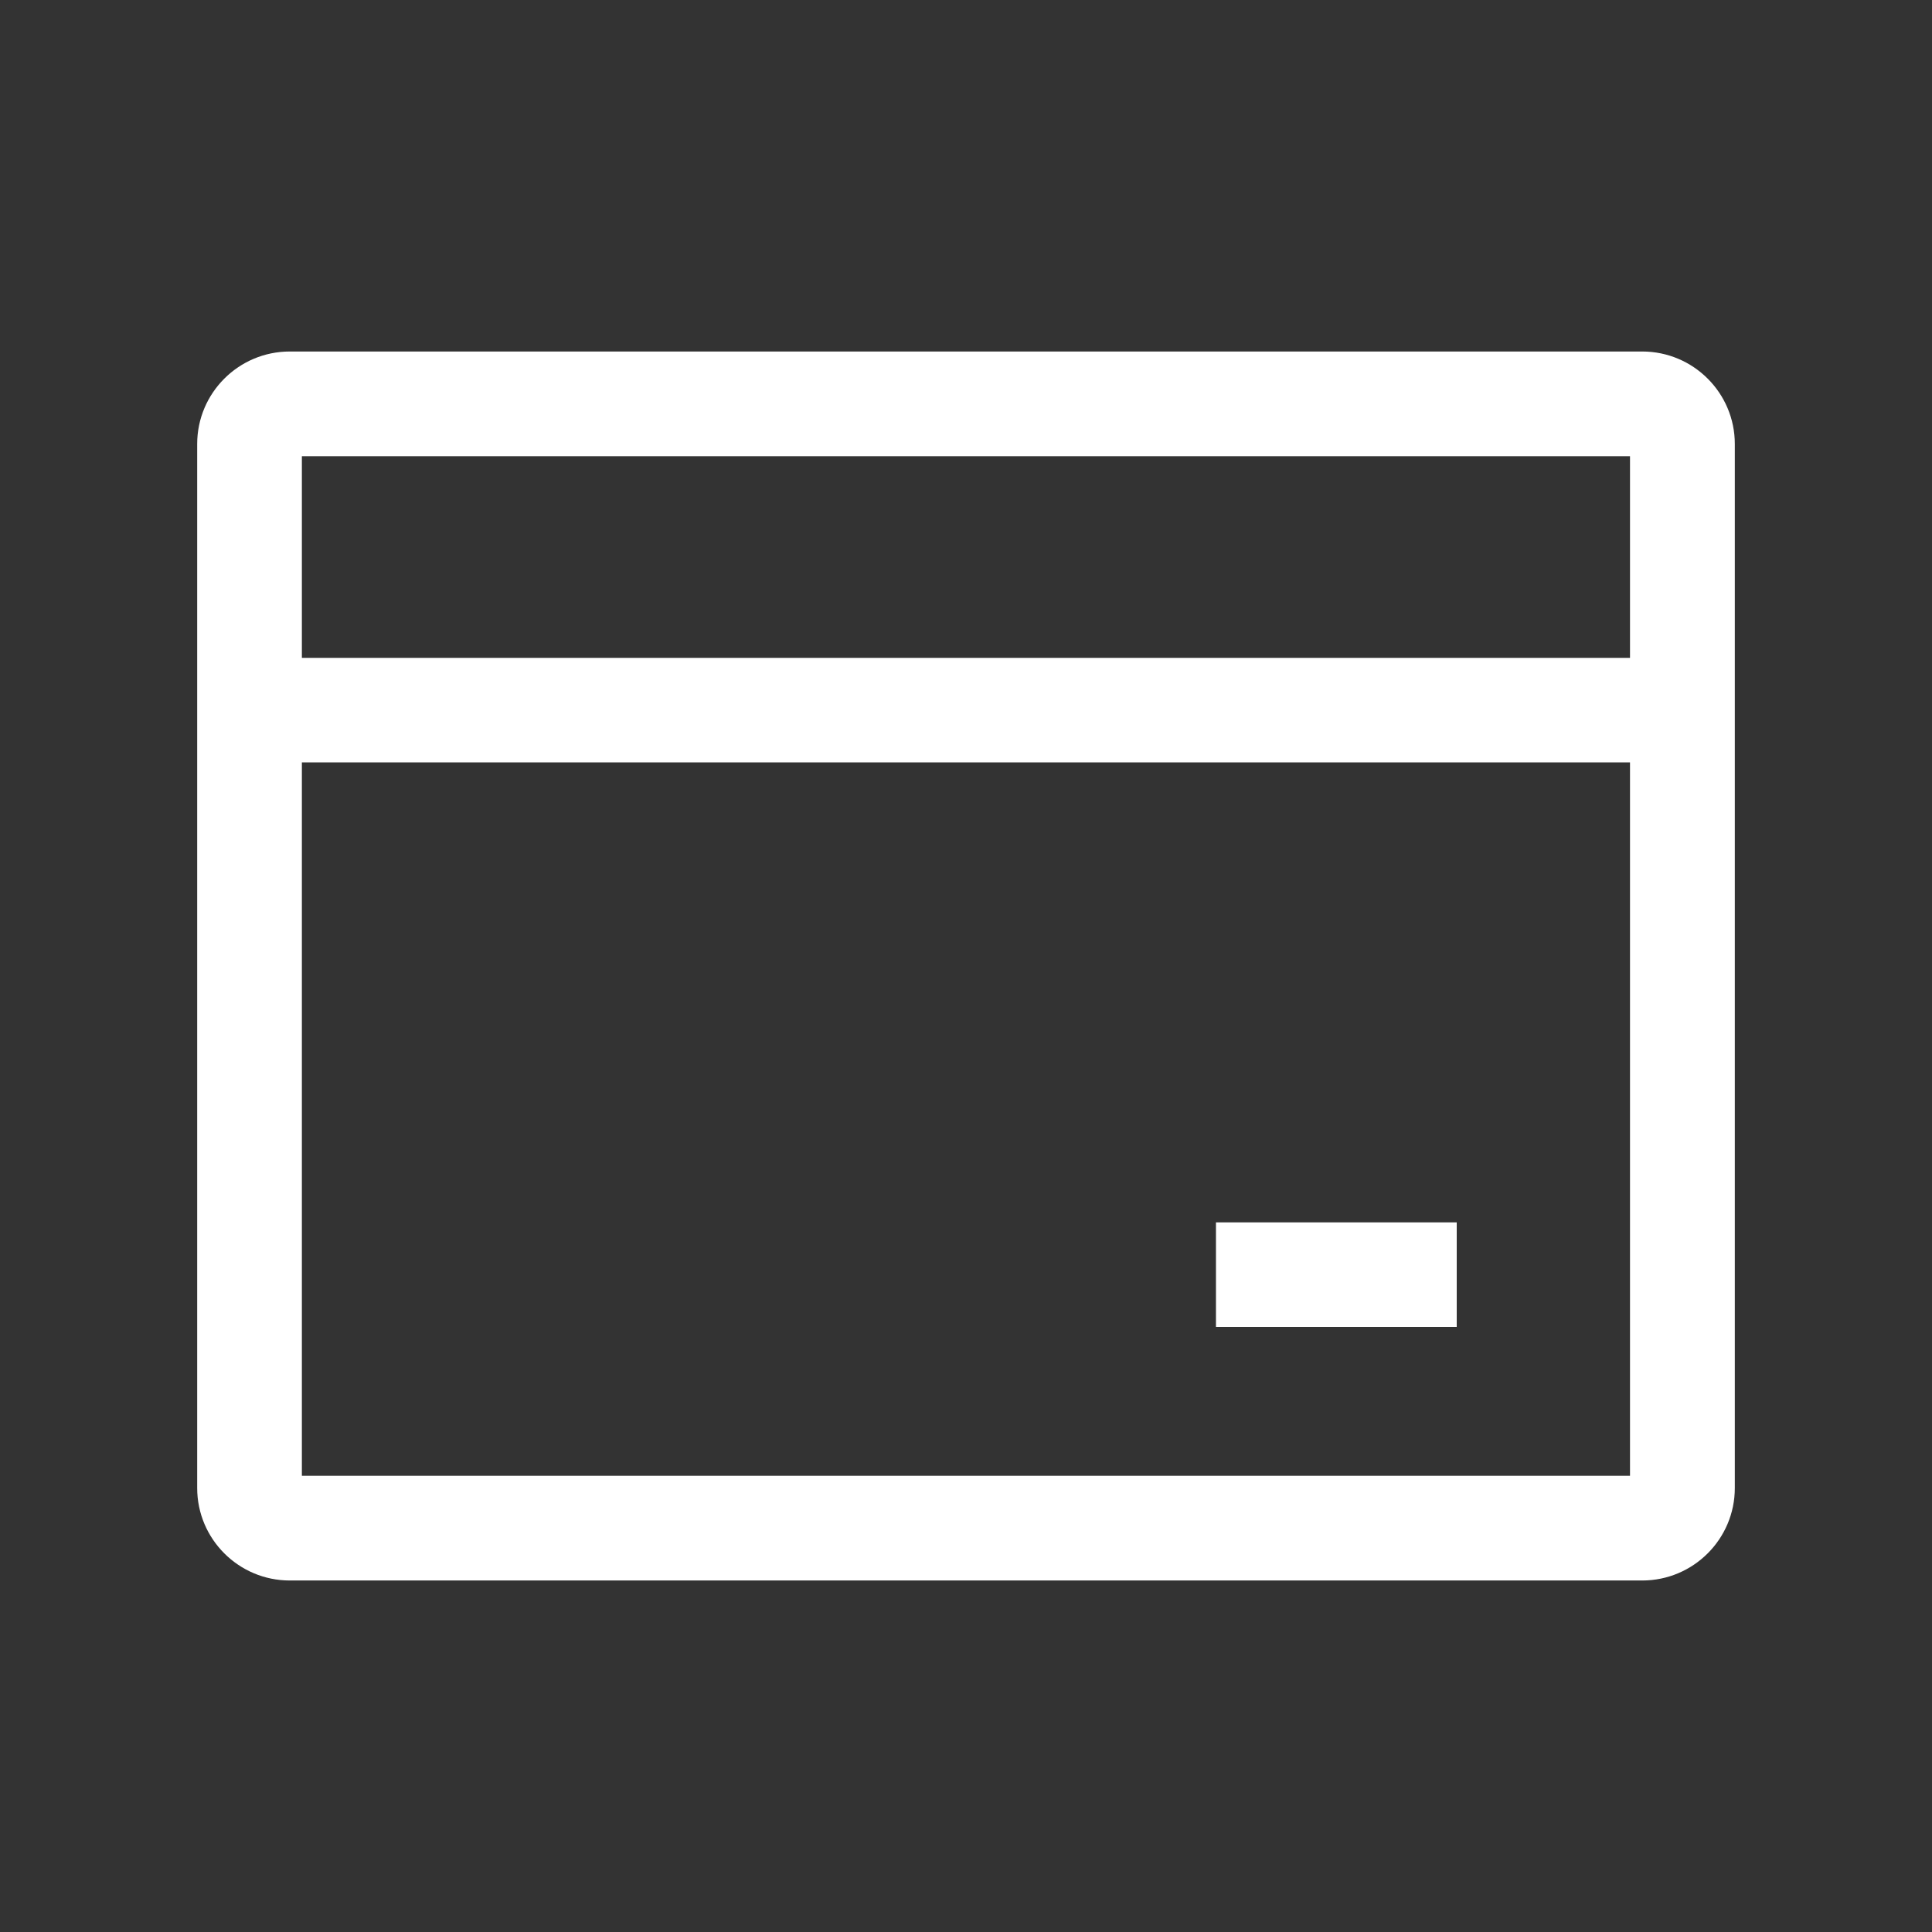 <svg width="16" height="16" viewBox="0 0 16 16" fill="none" xmlns="http://www.w3.org/2000/svg">
<rect x="0" y="0" width="16" height="16" fill="#333333" stroke="none"/>
<path d="M13.6 2.911C14.023 2.911 14.367 3.254 14.367 3.677V12.323C14.367 12.746 14.023 13.089 13.6 13.089H2.4C1.977 13.089 1.633 12.746 1.633 12.323V3.677C1.633 3.254 1.977 2.911 2.4 2.911H13.6ZM2.5 6.314V12.222H13.499V6.314H2.5ZM12.064 10.989H10.07V10.123H12.064V10.989ZM2.5 5.448H13.499V3.778H2.5V5.448Z" fill="#FFFFFF"/>
</svg>
